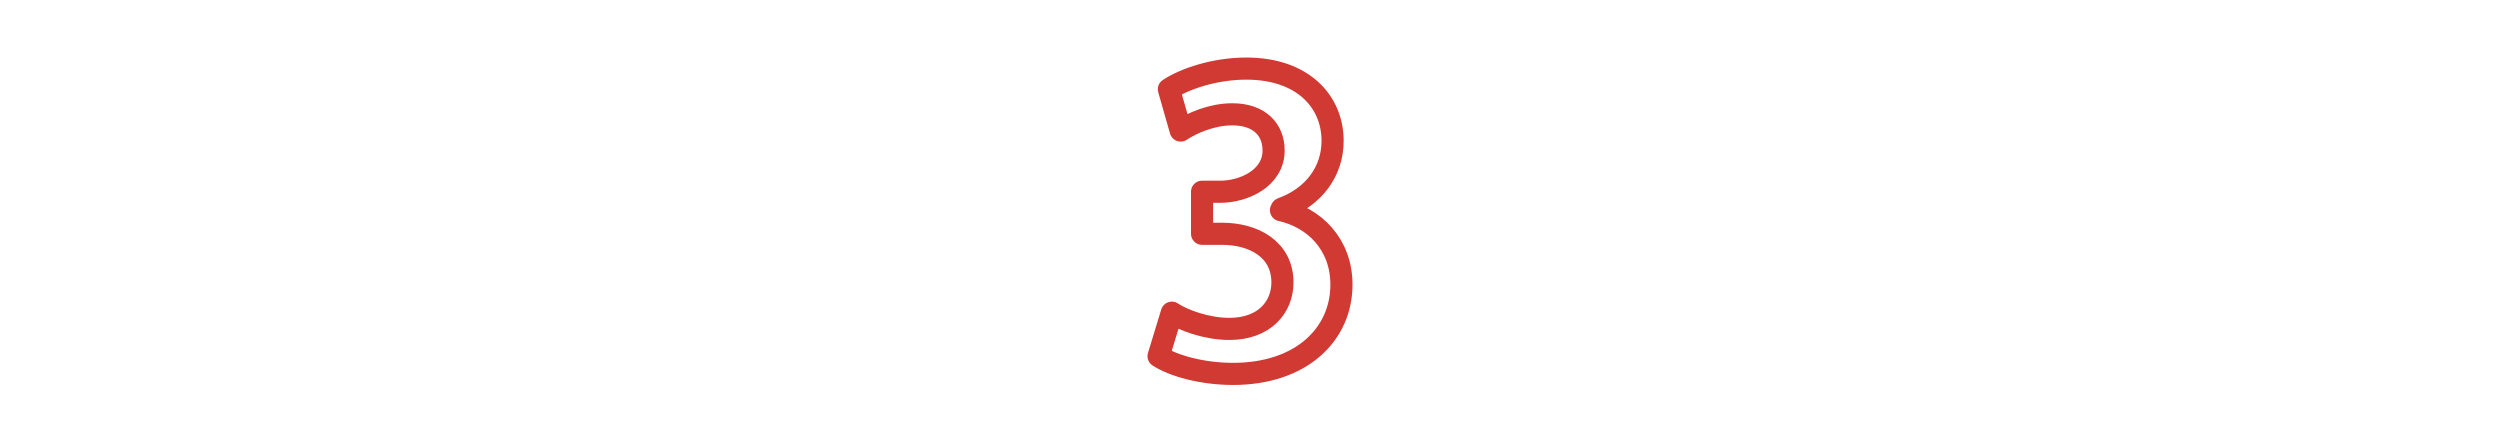 <?xml version="1.0" encoding="utf-8"?>
<!-- Generator: Adobe Illustrator 26.0.2, SVG Export Plug-In . SVG Version: 6.00 Build 0)  -->
<svg version="1.1" id="レイヤー_1" xmlns="http://www.w3.org/2000/svg" xmlns:xlink="http://www.w3.org/1999/xlink" x="0px"
	 y="0px" viewBox="0 0 339 60" style="enable-background:new 0 0 339 60;" xml:space="preserve">
<style type="text/css">
	.st0{fill:none;stroke:#D13933;stroke-width:3;stroke-linecap:round;stroke-linejoin:round;stroke-miterlimit:10;}
</style>
<g>
	<path class="st0" d="M173.7,28.5c4.5,1,8.2,4.6,8.2,10.1c0,6.7-5.4,12.1-14.7,12.1c-4.2,0-8.1-1.1-10.1-2.4l1.8-5.9
		c1.5,1,4.7,2.2,7.8,2.2c4.8,0,7.2-3,7.2-6.3c0-4.5-3.9-6.6-8.2-6.6H163V26h2.5c3.1,0,7.2-1.8,7.2-5.6c0-2.8-1.9-4.9-5.6-4.9
		c-2.8,0-5.5,1.2-7,2.2l-1.6-5.6c2.1-1.4,6.2-2.8,10.5-2.8c7.7,0,11.7,4.5,11.7,9.8c0,4.1-2.5,7.6-6.9,9.2L173.7,28.5L173.7,28.5z"
		/>
</g>
</svg>
